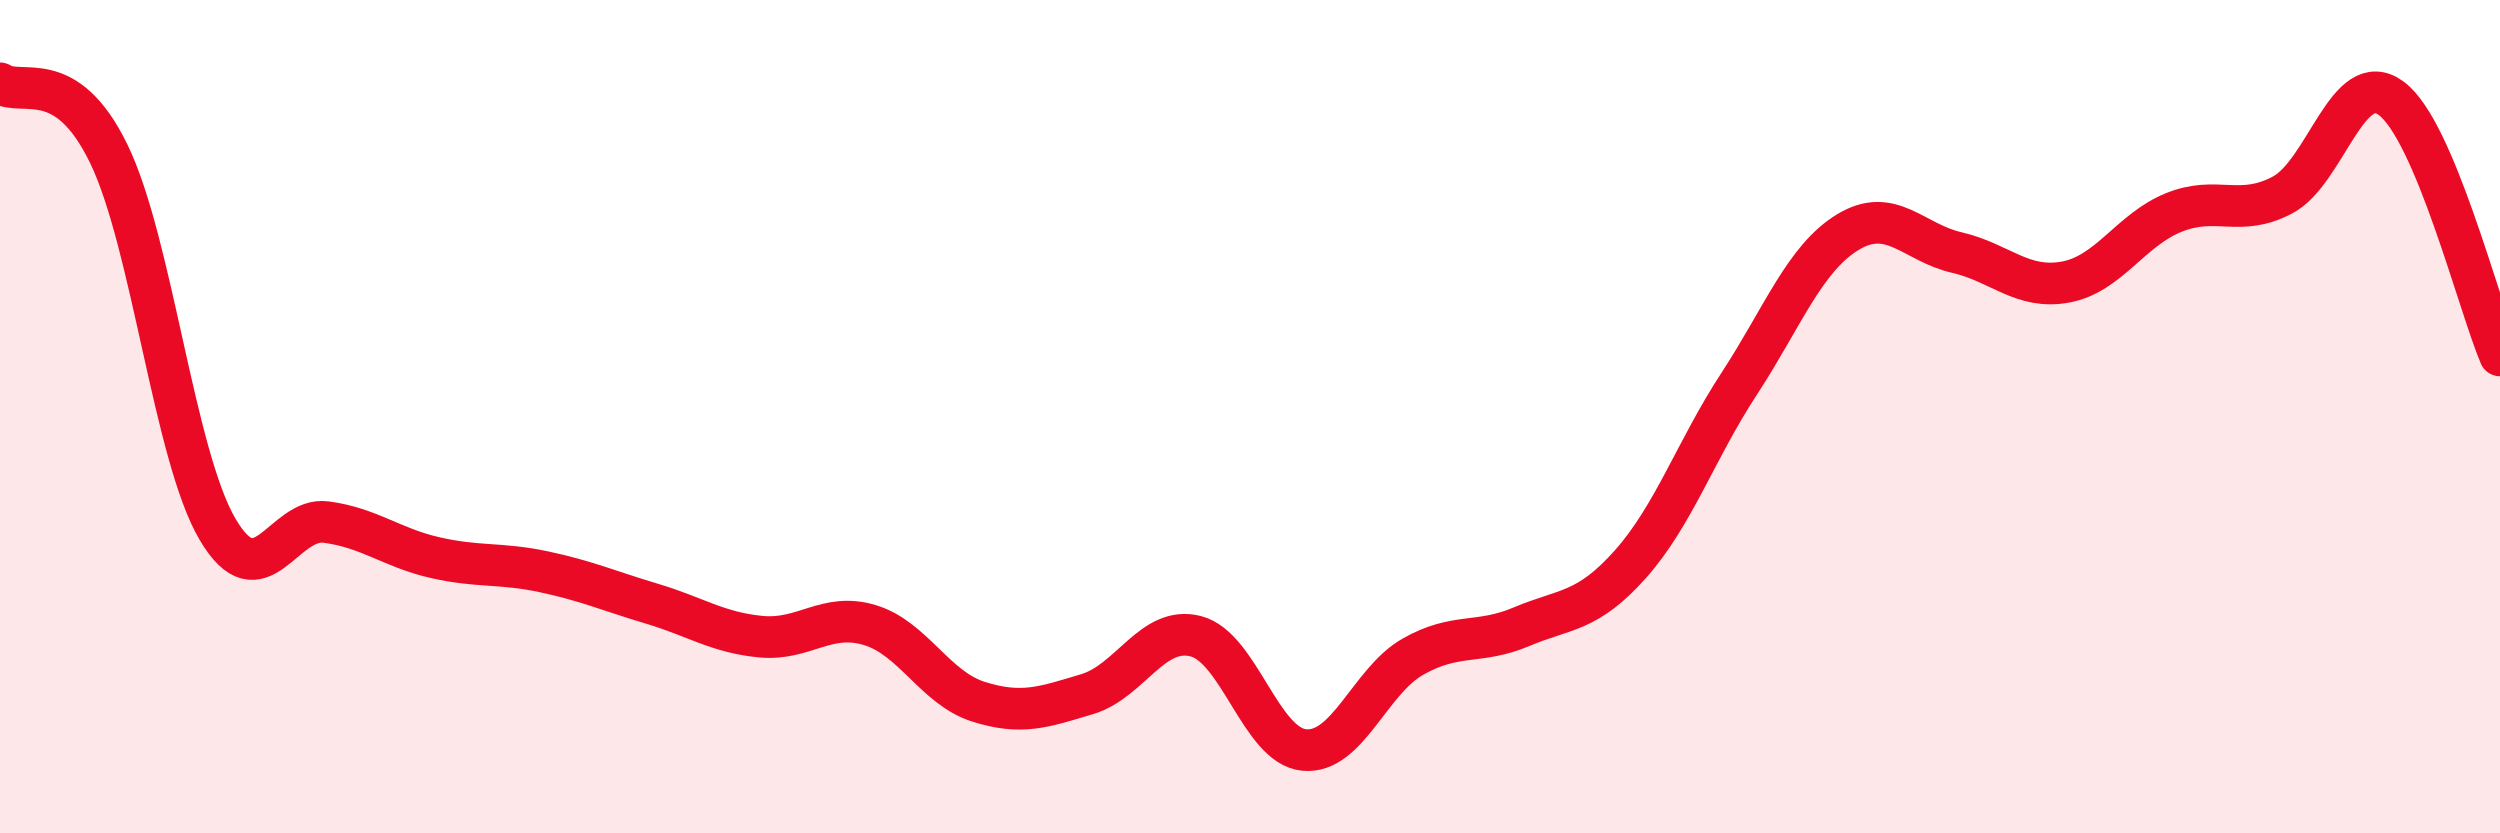 
    <svg width="60" height="20" viewBox="0 0 60 20" xmlns="http://www.w3.org/2000/svg">
      <path
        d="M 0,2 C 0.52,2.34 1.57,1.55 2.61,3.69 C 3.65,5.83 4.18,10.93 5.22,12.7 C 6.26,14.47 6.79,12.39 7.83,12.53 C 8.87,12.67 9.39,13.14 10.43,13.38 C 11.47,13.62 12,13.5 13.04,13.72 C 14.08,13.94 14.61,14.18 15.65,14.49 C 16.69,14.8 17.22,15.18 18.26,15.28 C 19.3,15.38 19.83,14.69 20.87,15 C 21.91,15.31 22.44,16.51 23.48,16.84 C 24.52,17.17 25.05,16.97 26.09,16.66 C 27.13,16.35 27.66,15 28.7,15.27 C 29.74,15.54 30.26,17.9 31.3,18 C 32.34,18.1 32.87,16.35 33.91,15.76 C 34.95,15.17 35.48,15.48 36.52,15.04 C 37.56,14.6 38.09,14.71 39.13,13.54 C 40.17,12.37 40.7,10.8 41.74,9.21 C 42.78,7.62 43.31,6.2 44.35,5.57 C 45.39,4.94 45.92,5.82 46.96,6.06 C 48,6.3 48.53,6.96 49.57,6.77 C 50.61,6.58 51.13,5.52 52.17,5.1 C 53.21,4.68 53.74,5.23 54.78,4.68 C 55.82,4.13 56.35,1.59 57.39,2.36 C 58.43,3.13 59.48,7.3 60,8.53L60 20L0 20Z"
        fill="#EB0A25"
        opacity="0.1"
        stroke-linecap="round"
        stroke-linejoin="round"
      />
      <path
        d="M 0,2 C 0.52,2.34 1.57,1.55 2.61,3.69 C 3.65,5.83 4.18,10.93 5.22,12.7 C 6.26,14.47 6.79,12.39 7.83,12.53 C 8.87,12.67 9.39,13.14 10.43,13.38 C 11.47,13.62 12,13.5 13.04,13.72 C 14.08,13.94 14.61,14.18 15.65,14.49 C 16.69,14.8 17.22,15.18 18.26,15.28 C 19.3,15.38 19.83,14.69 20.87,15 C 21.91,15.31 22.44,16.51 23.48,16.84 C 24.52,17.17 25.05,16.97 26.09,16.66 C 27.13,16.35 27.66,15 28.7,15.27 C 29.74,15.54 30.26,17.9 31.3,18 C 32.34,18.1 32.87,16.35 33.91,15.76 C 34.95,15.17 35.48,15.48 36.52,15.04 C 37.56,14.6 38.09,14.71 39.13,13.54 C 40.17,12.37 40.7,10.8 41.74,9.21 C 42.78,7.62 43.31,6.2 44.35,5.57 C 45.39,4.94 45.92,5.82 46.96,6.06 C 48,6.3 48.53,6.96 49.57,6.77 C 50.61,6.58 51.13,5.52 52.17,5.1 C 53.21,4.68 53.74,5.23 54.78,4.68 C 55.82,4.13 56.35,1.59 57.39,2.36 C 58.43,3.13 59.48,7.3 60,8.53"
        stroke="#EB0A25"
        stroke-width="1"
        fill="none"
        stroke-linecap="round"
        stroke-linejoin="round"
      />
    </svg>
  